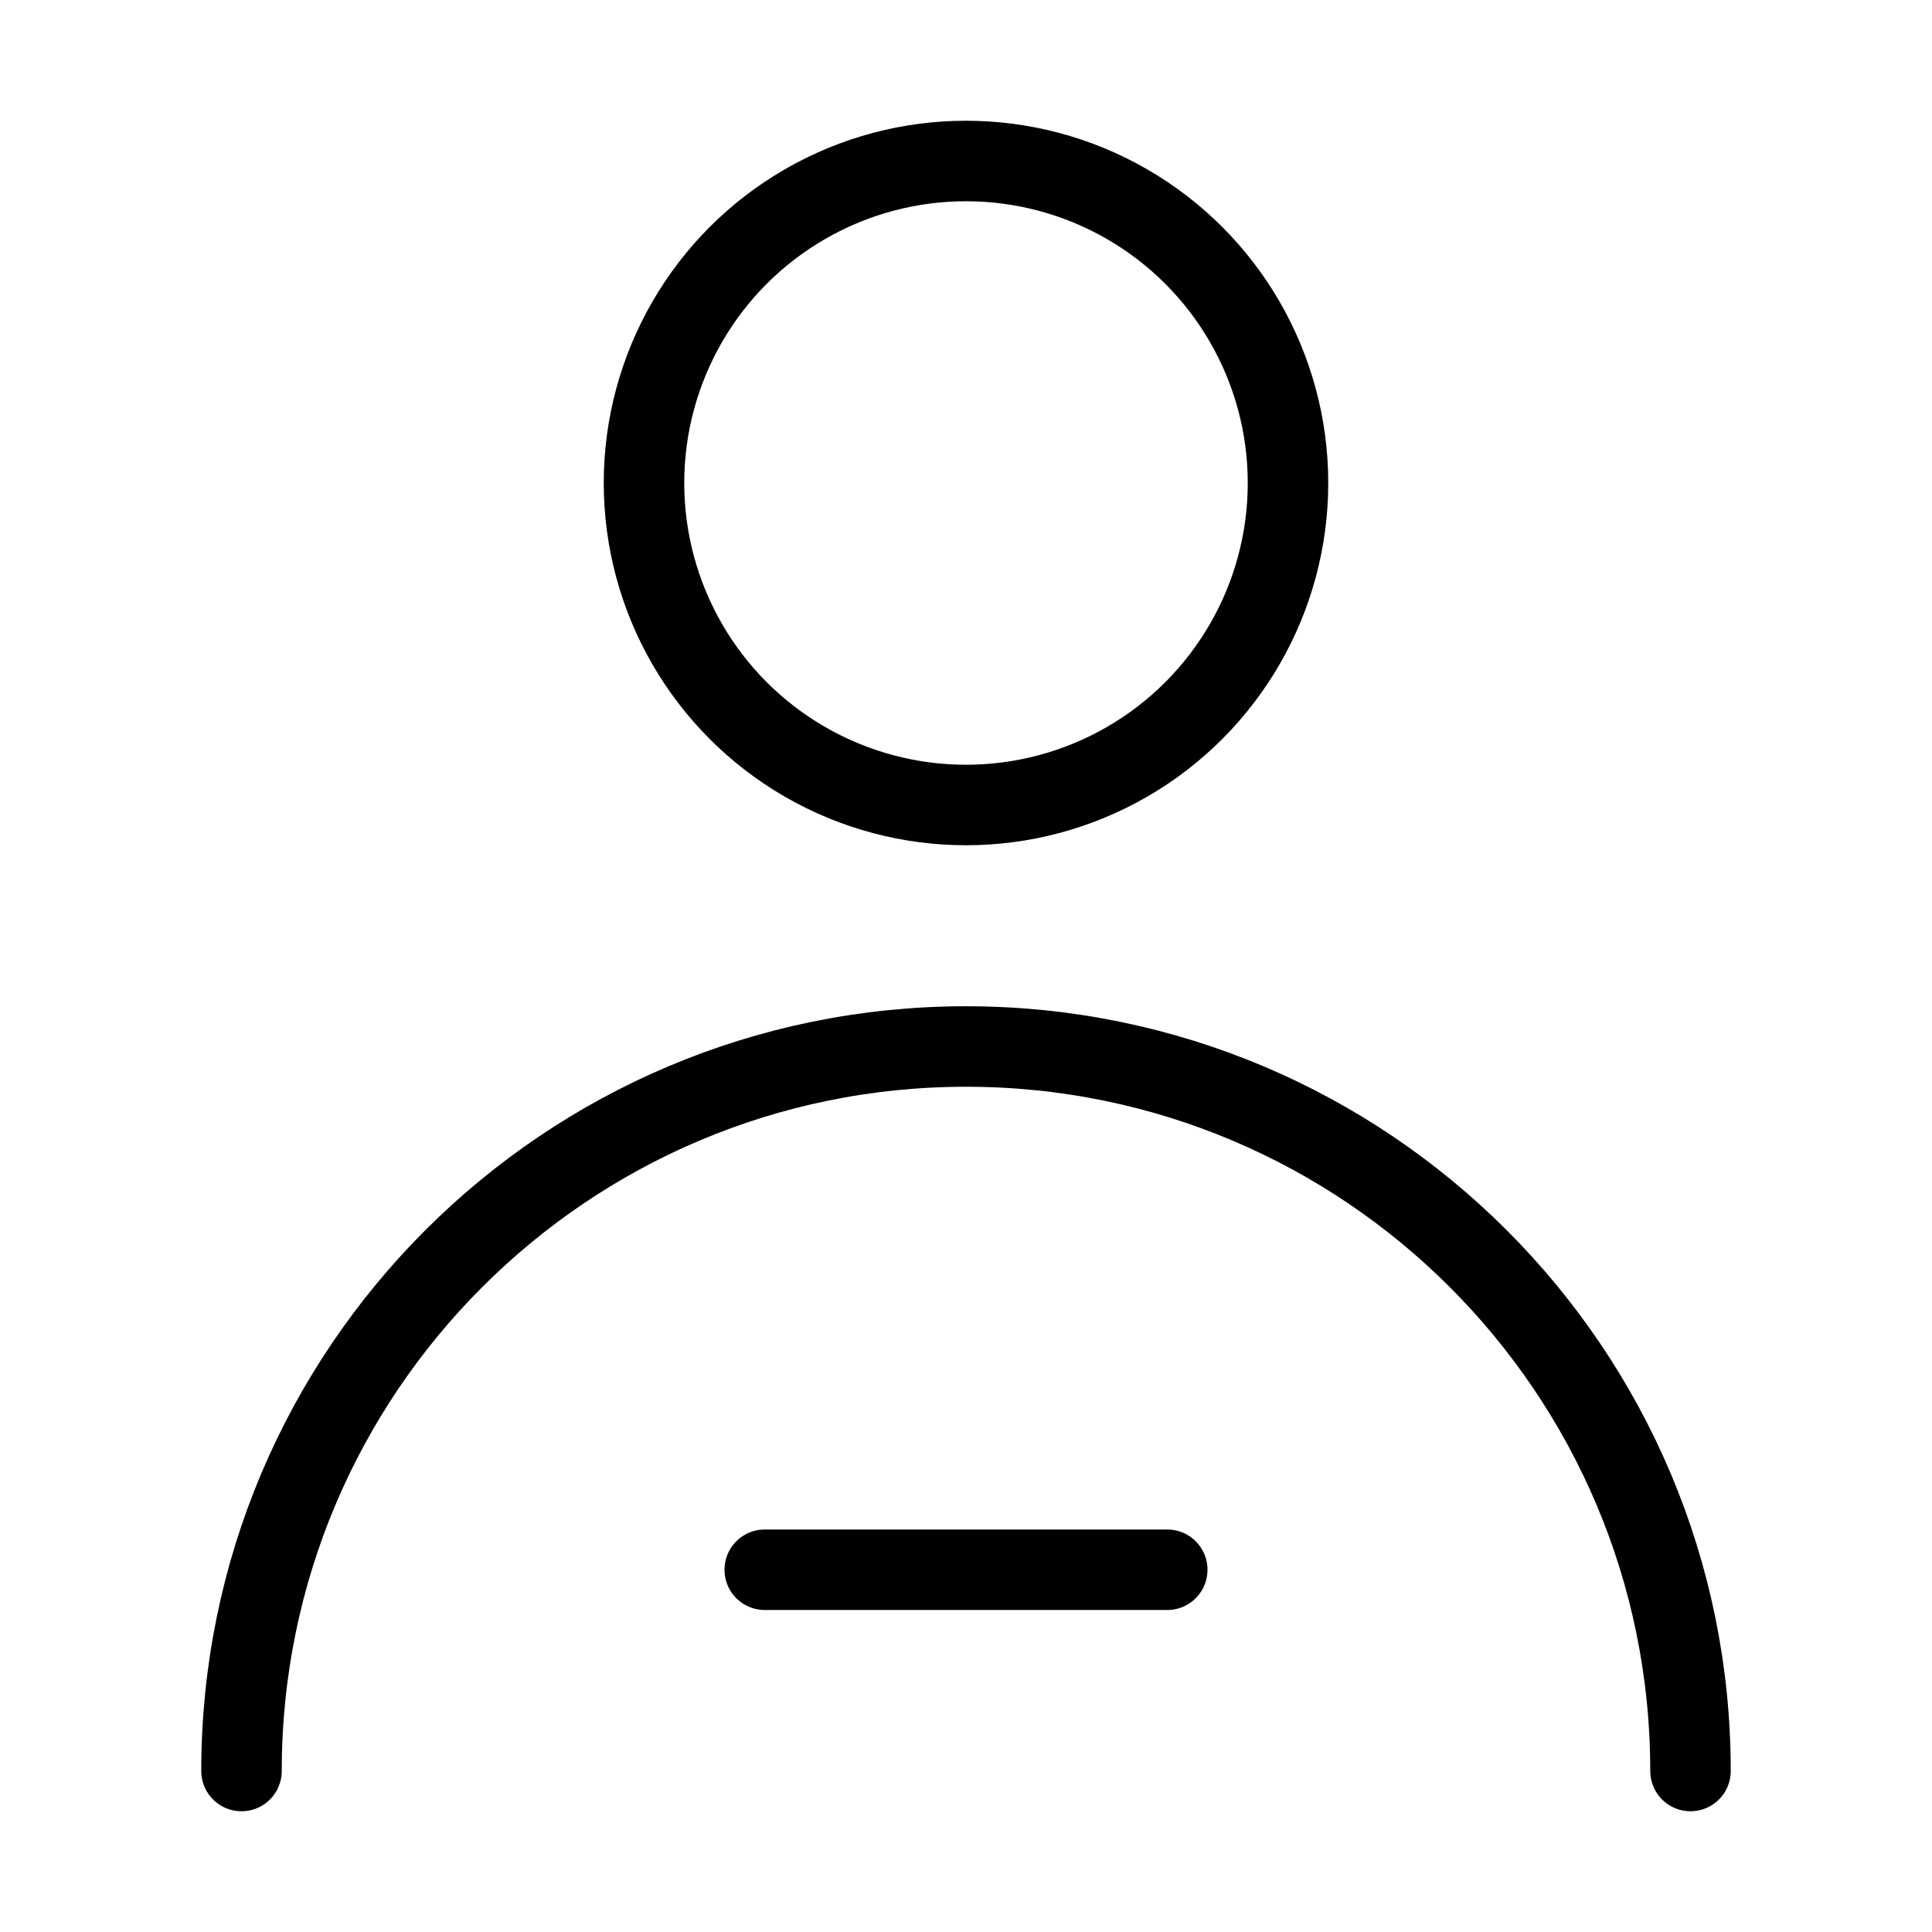 <svg viewBox="0 0 48 48" fill="none" xmlns="http://www.w3.org/2000/svg"><circle cx="24" cy="12" r="8" fill="none" stroke="currentColor" stroke-width="2" stroke-linecap="round" stroke-linejoin="round"/><path d="M42 44C42 34.059 33.941 26 24 26C14.059 26 6 34.059 6 44" stroke="currentColor" stroke-width="2" stroke-linecap="round" stroke-linejoin="round"/><path d="M19 39H29" stroke="currentColor" stroke-width="2" stroke-linecap="round" stroke-linejoin="round"/></svg>